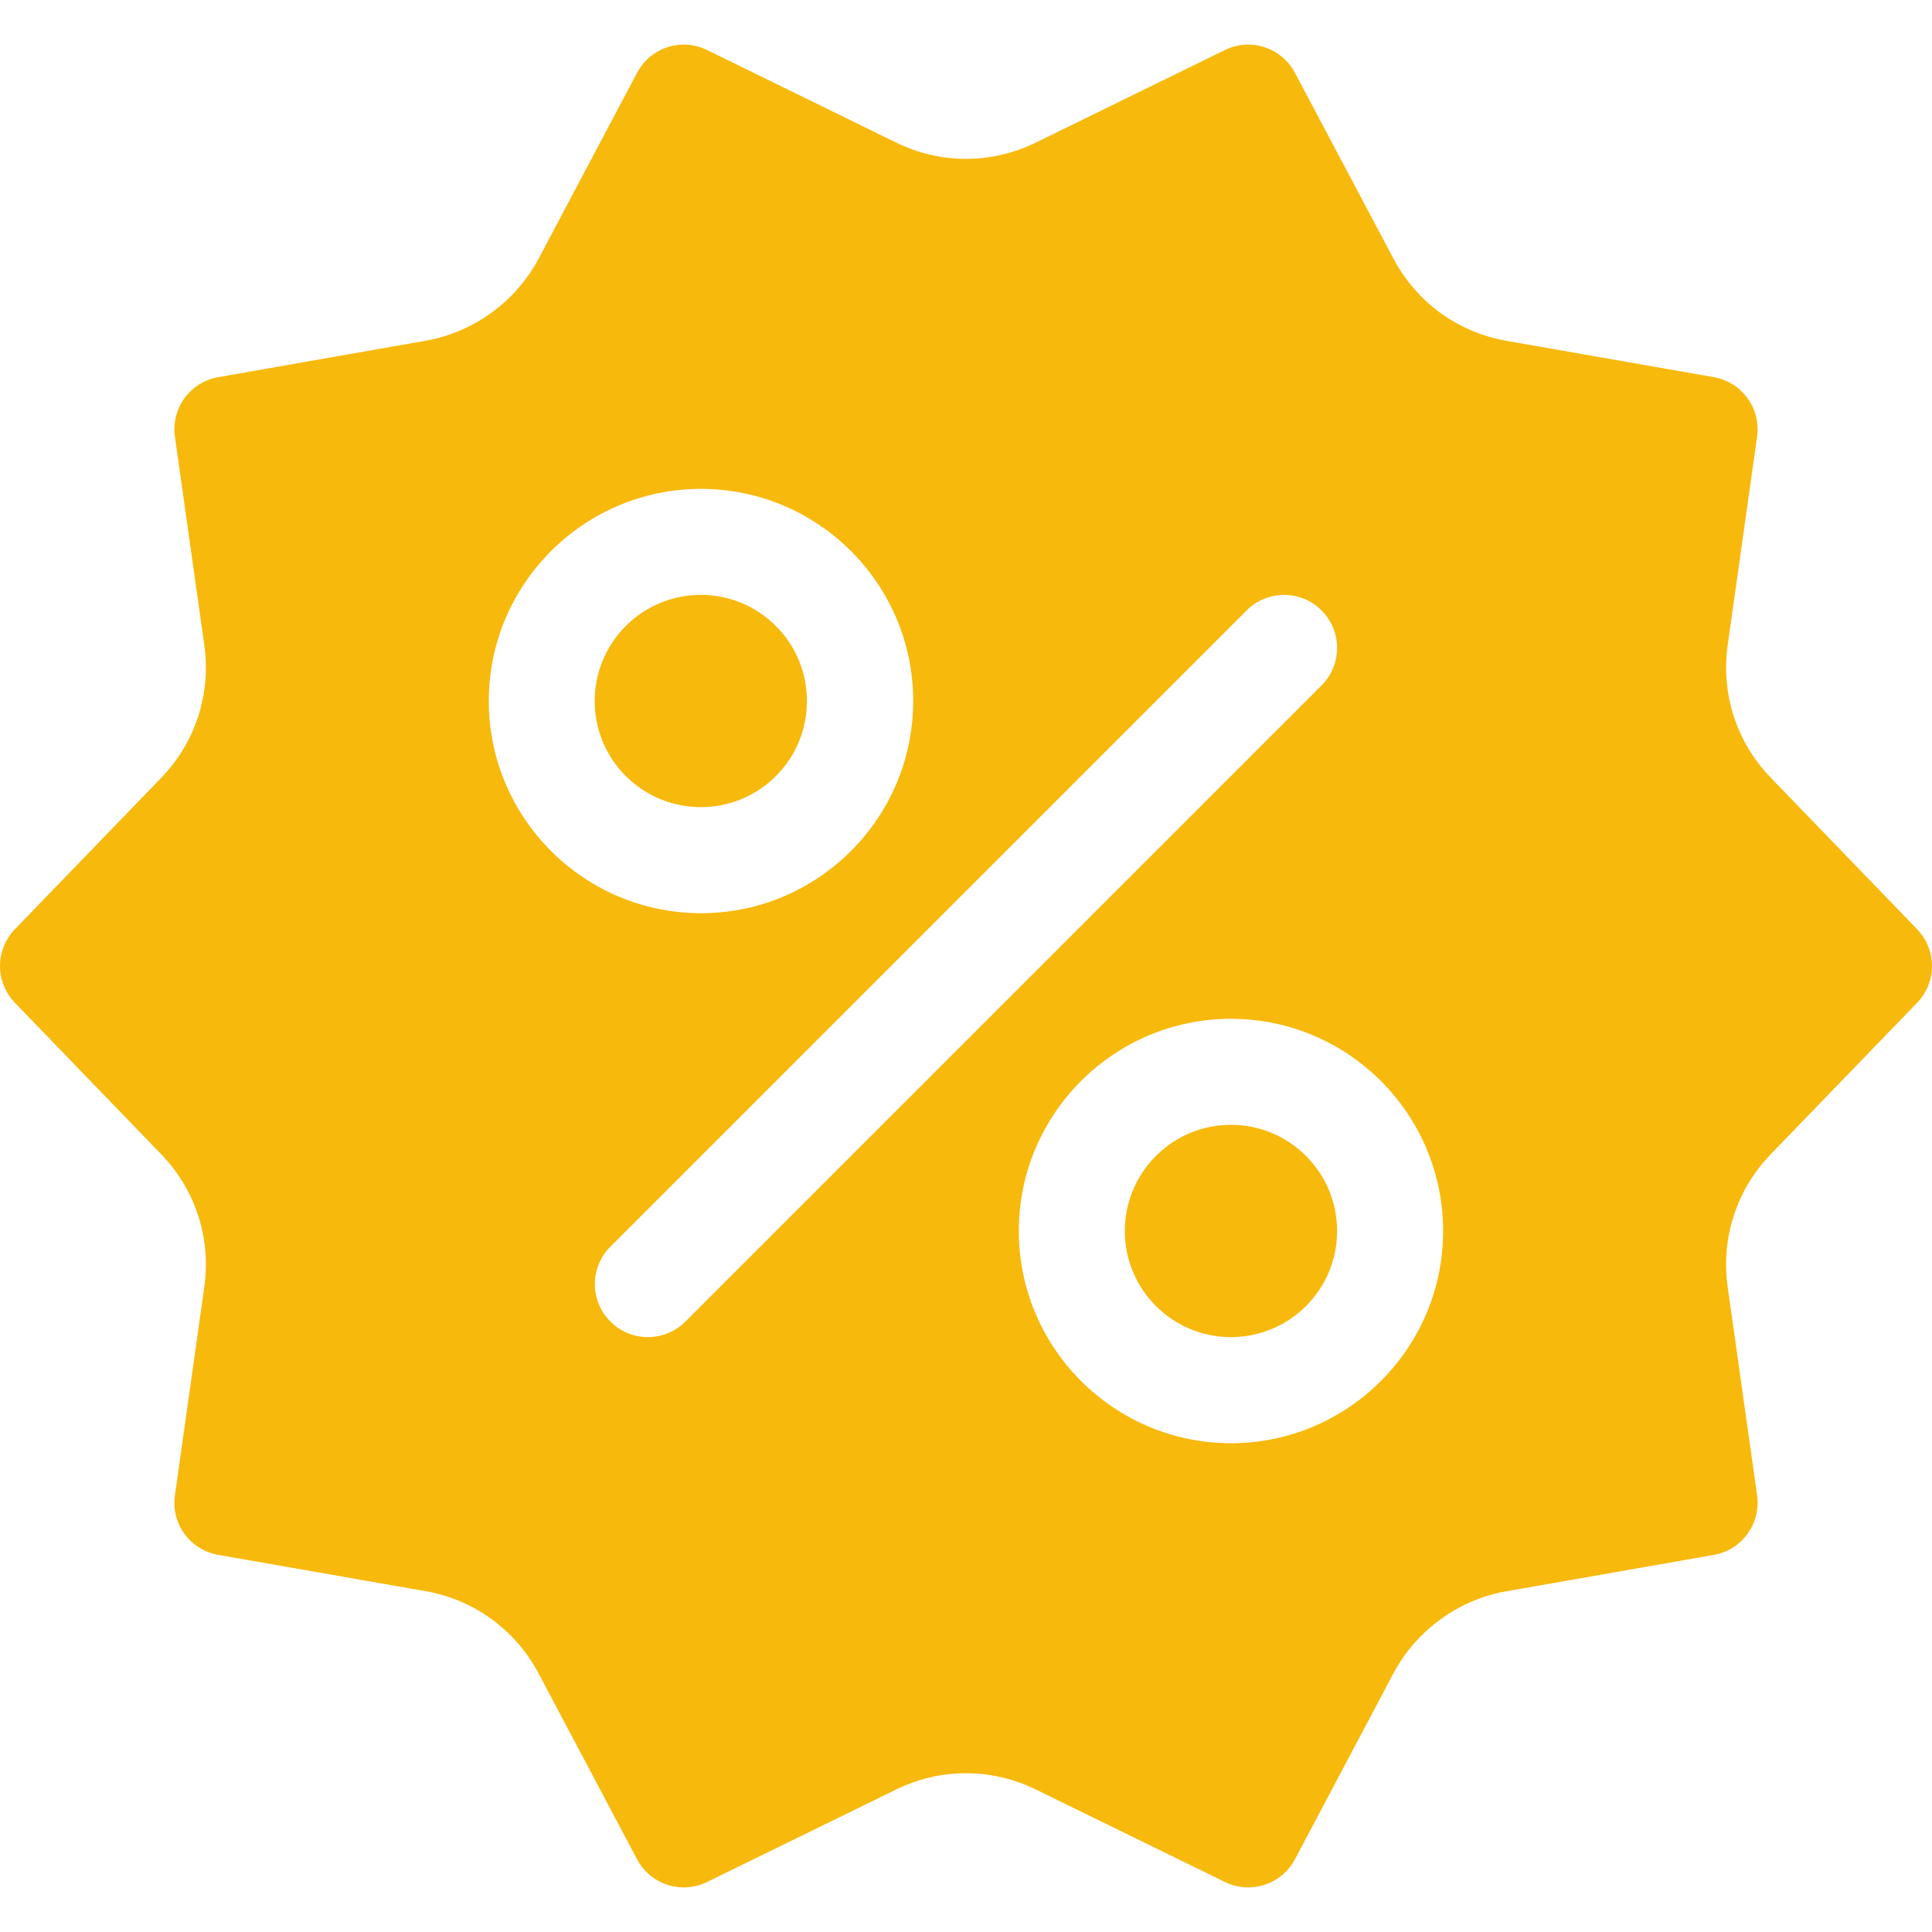 <svg width="24" height="24" viewBox="0 0 24 24" fill="none" xmlns="http://www.w3.org/2000/svg">
<g clip-path="url(#clip0_440_7915)">
<path d="M9.638 9.641C10.153 9.126 10.153 8.291 9.638 7.776C9.124 7.261 8.289 7.261 7.774 7.776C7.259 8.291 7.259 9.126 7.774 9.641C8.289 10.155 9.124 10.155 9.638 9.641Z" fill="#F8B90D"/>
<path d="M15.292 16.61C16.02 16.61 16.61 16.02 16.61 15.292C16.61 14.564 16.02 13.973 15.292 13.973C14.563 13.973 13.973 14.564 13.973 15.292C13.973 16.02 14.563 16.61 15.292 16.61Z" fill="#F8B90D"/>
<path d="M21.998 9.662C21.572 9.222 21.377 8.62 21.462 8.014L21.827 5.426C21.876 5.073 21.64 4.747 21.289 4.685L18.714 4.234C18.109 4.128 17.598 3.755 17.31 3.213L16.087 0.906C15.919 0.589 15.535 0.465 15.215 0.622L12.868 1.771C12.316 2.041 11.684 2.041 11.132 1.771L8.785 0.622C8.691 0.576 8.591 0.554 8.493 0.554C8.258 0.554 8.032 0.682 7.913 0.906L6.691 3.213C6.407 3.748 5.882 4.129 5.286 4.233L2.712 4.685C2.36 4.747 2.124 5.072 2.173 5.426L2.538 8.014C2.623 8.62 2.428 9.221 2.003 9.662L0.186 11.542C-0.062 11.8 -0.062 12.201 0.186 12.458L2.002 14.338C2.428 14.779 2.623 15.38 2.538 15.986L2.173 18.575C2.123 18.928 2.359 19.253 2.711 19.315L5.286 19.766C5.89 19.872 6.402 20.245 6.69 20.787L7.913 23.095C8.08 23.411 8.465 23.535 8.785 23.378L11.132 22.23C11.684 21.96 12.316 21.96 12.868 22.23L15.215 23.378C15.535 23.535 15.919 23.411 16.087 23.095L17.309 20.788C17.593 20.253 18.118 19.871 18.714 19.767L21.288 19.316C21.64 19.254 21.876 18.928 21.827 18.575L21.462 15.987C21.377 15.38 21.571 14.779 21.997 14.338L23.814 12.458H23.814C24.062 12.201 24.062 11.8 23.814 11.542L21.998 9.662ZM6.072 8.708C6.072 7.255 7.255 6.073 8.708 6.073C10.162 6.073 11.344 7.255 11.344 8.708C11.344 10.162 10.162 11.344 8.708 11.344C7.255 11.344 6.072 10.162 6.072 8.708ZM8.514 16.417C8.385 16.546 8.217 16.61 8.048 16.61C7.88 16.61 7.711 16.546 7.583 16.417C7.325 16.16 7.325 15.743 7.583 15.486L15.486 7.583C15.743 7.326 16.16 7.326 16.417 7.583C16.674 7.84 16.674 8.257 16.417 8.514L8.514 16.417ZM15.292 17.928C13.838 17.928 12.656 16.745 12.656 15.292C12.656 13.838 13.838 12.656 15.292 12.656C16.745 12.656 17.927 13.838 17.927 15.292C17.927 16.745 16.745 17.928 15.292 17.928Z" fill="#F8B90D"/>
</g>
<defs>
<clipPath id="clip0_440_7915">
<rect width="24" height="24" fill="white"/>
</clipPath>
</defs>
</svg>
